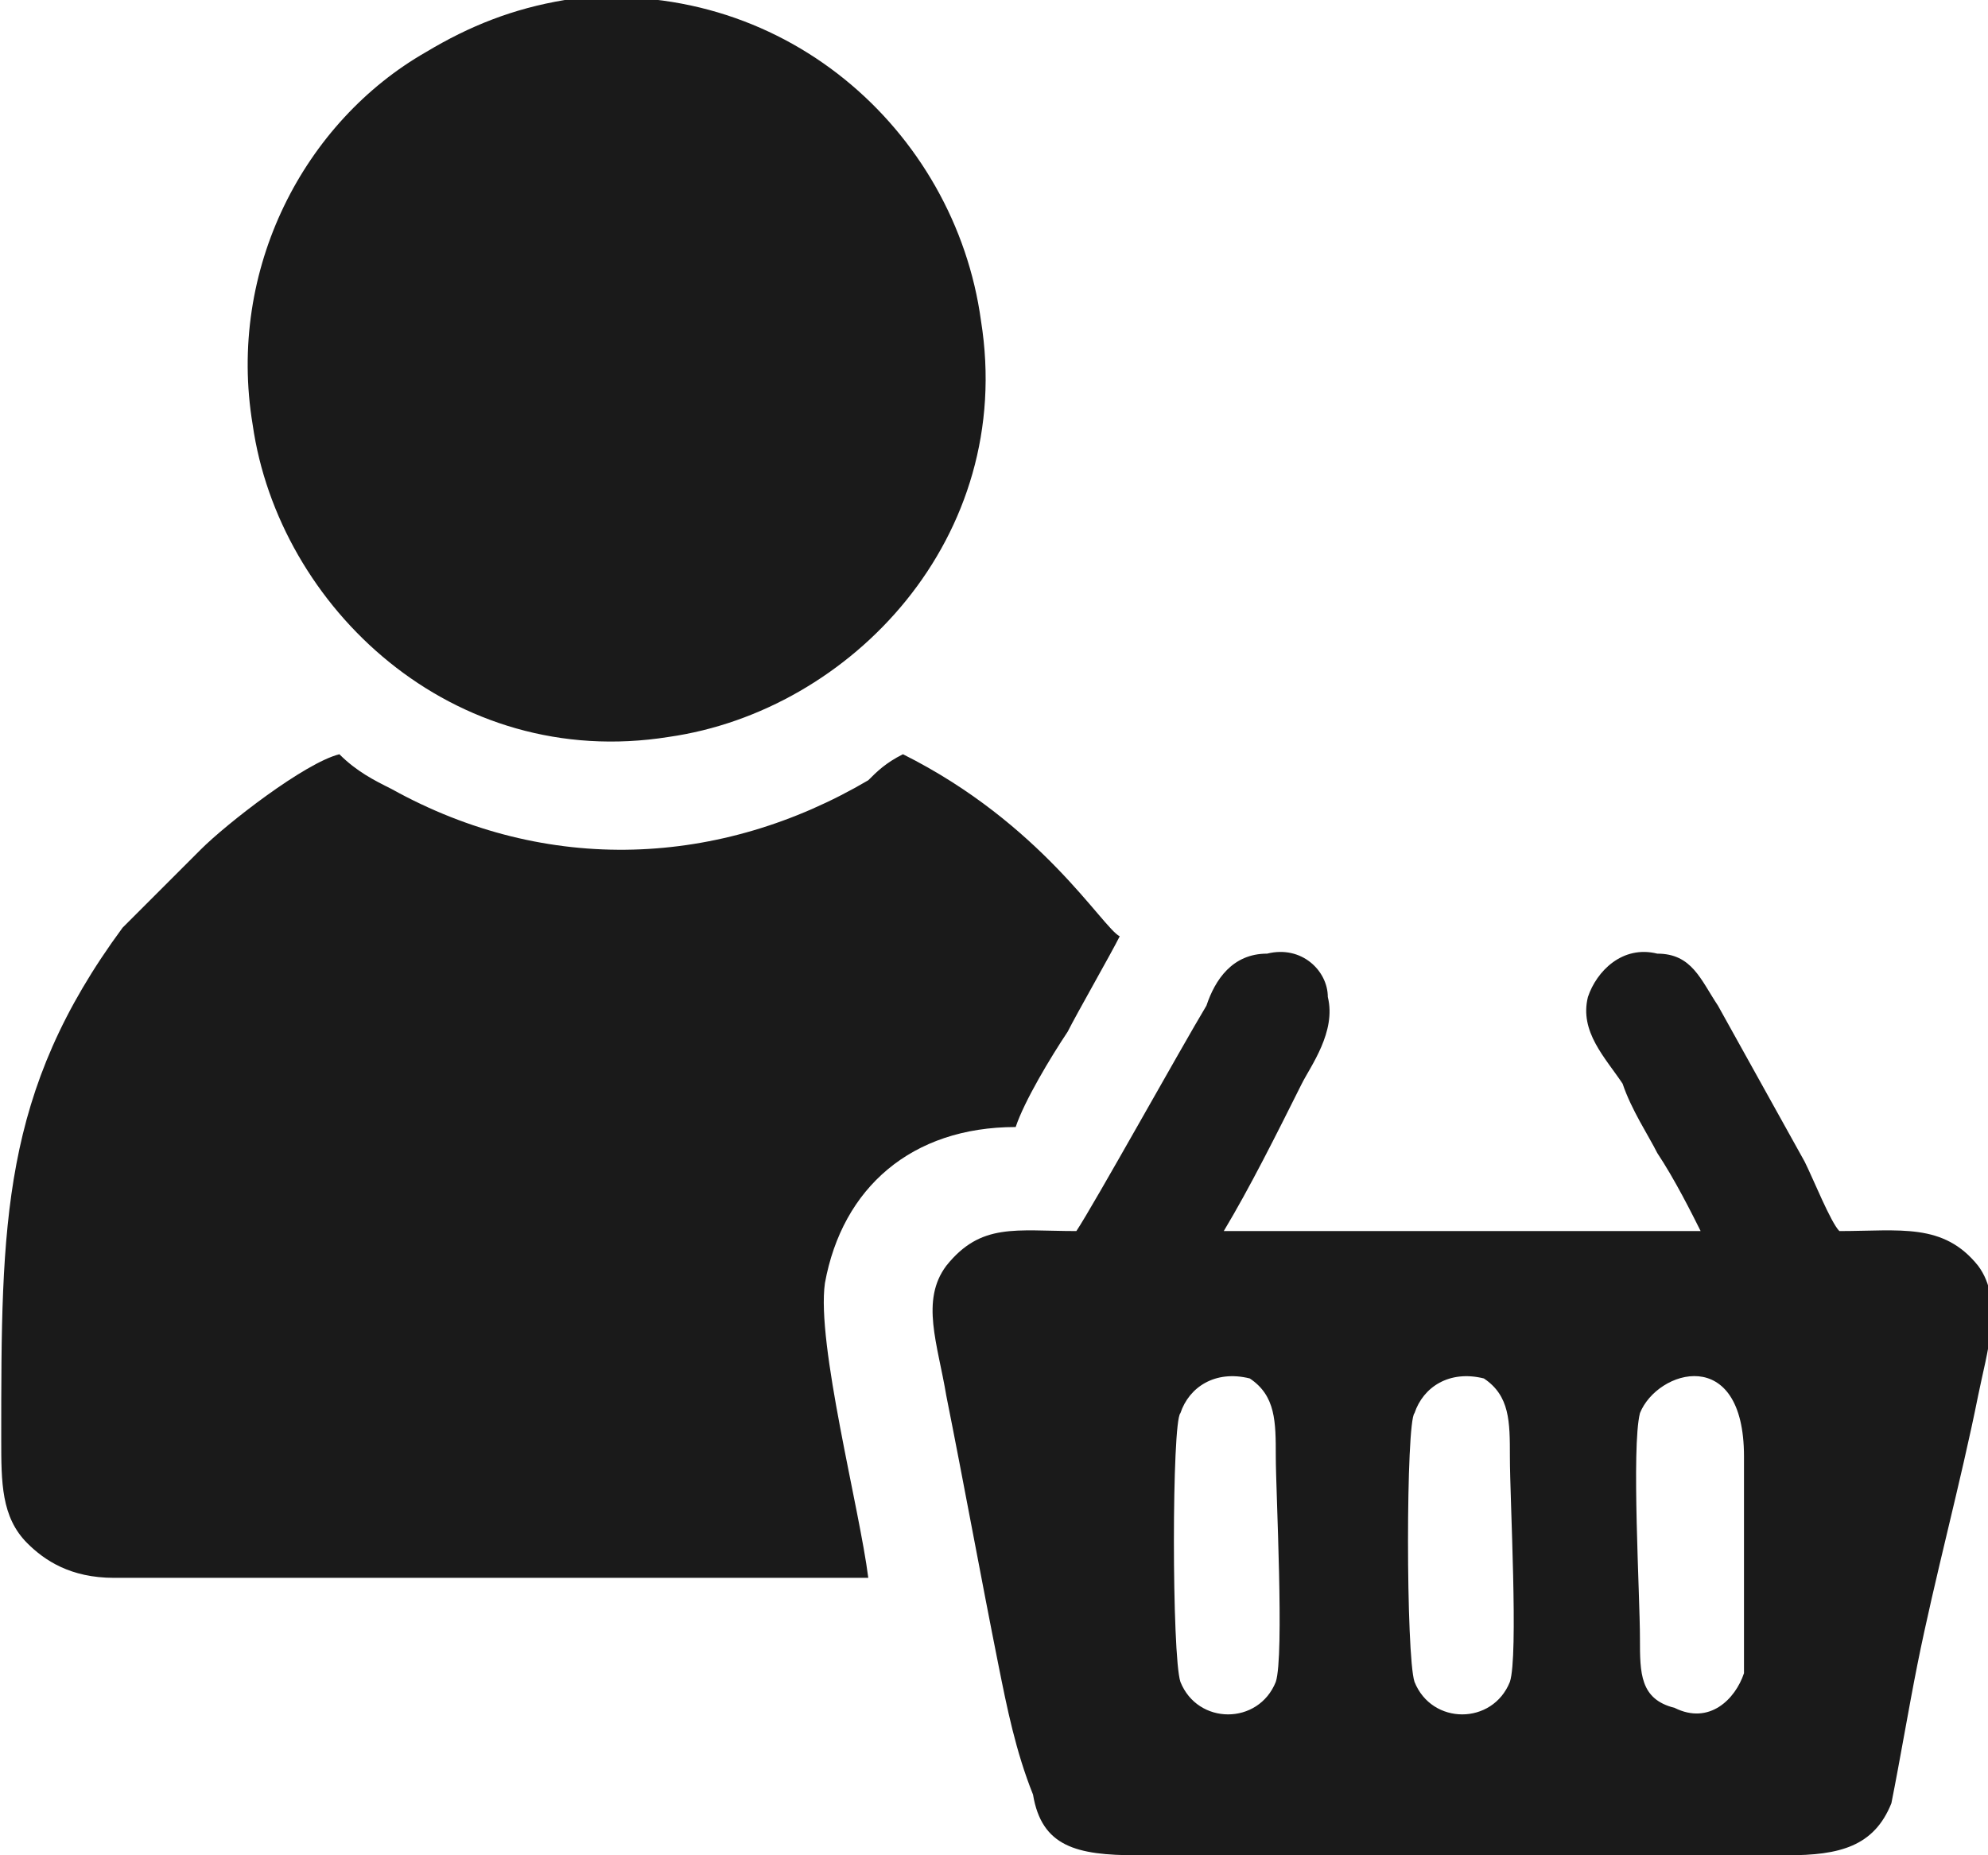 <?xml version="1.0" encoding="UTF-8"?>
<!DOCTYPE svg PUBLIC "-//W3C//DTD SVG 1.1//EN" "http://www.w3.org/Graphics/SVG/1.1/DTD/svg11.dtd">
<!-- Creator: CorelDRAW 2021 (64-Bit) -->
<svg xmlns="http://www.w3.org/2000/svg" xml:space="preserve" width="30px" height="28px" version="1.1" shape-rendering="geometricPrecision" text-rendering="geometricPrecision" image-rendering="optimizeQuality" fill-rule="evenodd" clip-rule="evenodd"
viewBox="0 0 2290 2140"
 xmlns:xlink="http://www.w3.org/1999/xlink"
 xmlns:xodm="http://www.corel.com/coreldraw/odm/2003">
 <g id="Layer_x0020_1">
  <path fill="#1A1A1A" d="M1170 1300c10,-30 40,-80 60,-110 10,-20 50,-90 60,-110 -20,-10 -90,-130 -250,-210 -20,10 -30,20 -40,30 -170,100 -370,110 -550,10 -20,-10 -40,-20 -60,-40 -40,10 -130,80 -160,110 -10,10 -10,10 -20,20 -20,20 -40,40 -70,70 -140,190 -140,340 -140,590 0,50 0,90 30,120 20,20 50,40 100,40l870 0c-10,-80 -60,-270 -50,-340 20,-110 100,-180 220,-180zm-520 -1300c-60,10 -110,30 -160,60 -140,80 -230,250 -200,430 30,210 230,400 480,360 210,-30 400,-230 360,-480 -30,-220 -230,-400 -480,-370zm1090 1940c-20,50 -90,50 -110,0 -10,-30 -10,-300 0,-310 10,-30 40,-50 80,-40 30,20 30,50 30,90 0,50 10,230 0,260zm-270 0c-20,50 -90,50 -110,0 -10,-30 -10,-300 0,-310 10,-30 40,-50 80,-40 30,20 30,50 30,90 0,40 10,230 0,260zm540 -10c-10,30 -40,60 -80,40 -40,-10 -40,-40 -40,-80 0,-50 -10,-220 0,-260 20,-50 120,-80 120,50 0,30 0,230 0,250zm-770 -510c-70,0 -110,-10 -150,40 -30,40 -10,90 0,150 20,100 40,210 60,310 10,50 20,100 40,150 10,60 50,70 120,70l750 0c60,0 100,-10 120,-60 10,-50 20,-110 30,-160 20,-100 50,-210 70,-310 10,-50 30,-110 0,-150 -40,-50 -90,-40 -160,-40 -10,-10 -30,-60 -40,-80l-100 -180c-20,-30 -30,-60 -70,-60 -40,-10 -70,20 -80,50 -10,40 20,70 40,100 10,30 30,60 40,80 20,30 40,70 50,90l-550 0c30,-50 60,-110 90,-170 10,-20 40,-60 30,-100 0,-30 -30,-60 -70,-50 -40,0 -60,30 -70,60 -30,50 -130,230 -150,260z"/>
 </g>
</svg>
